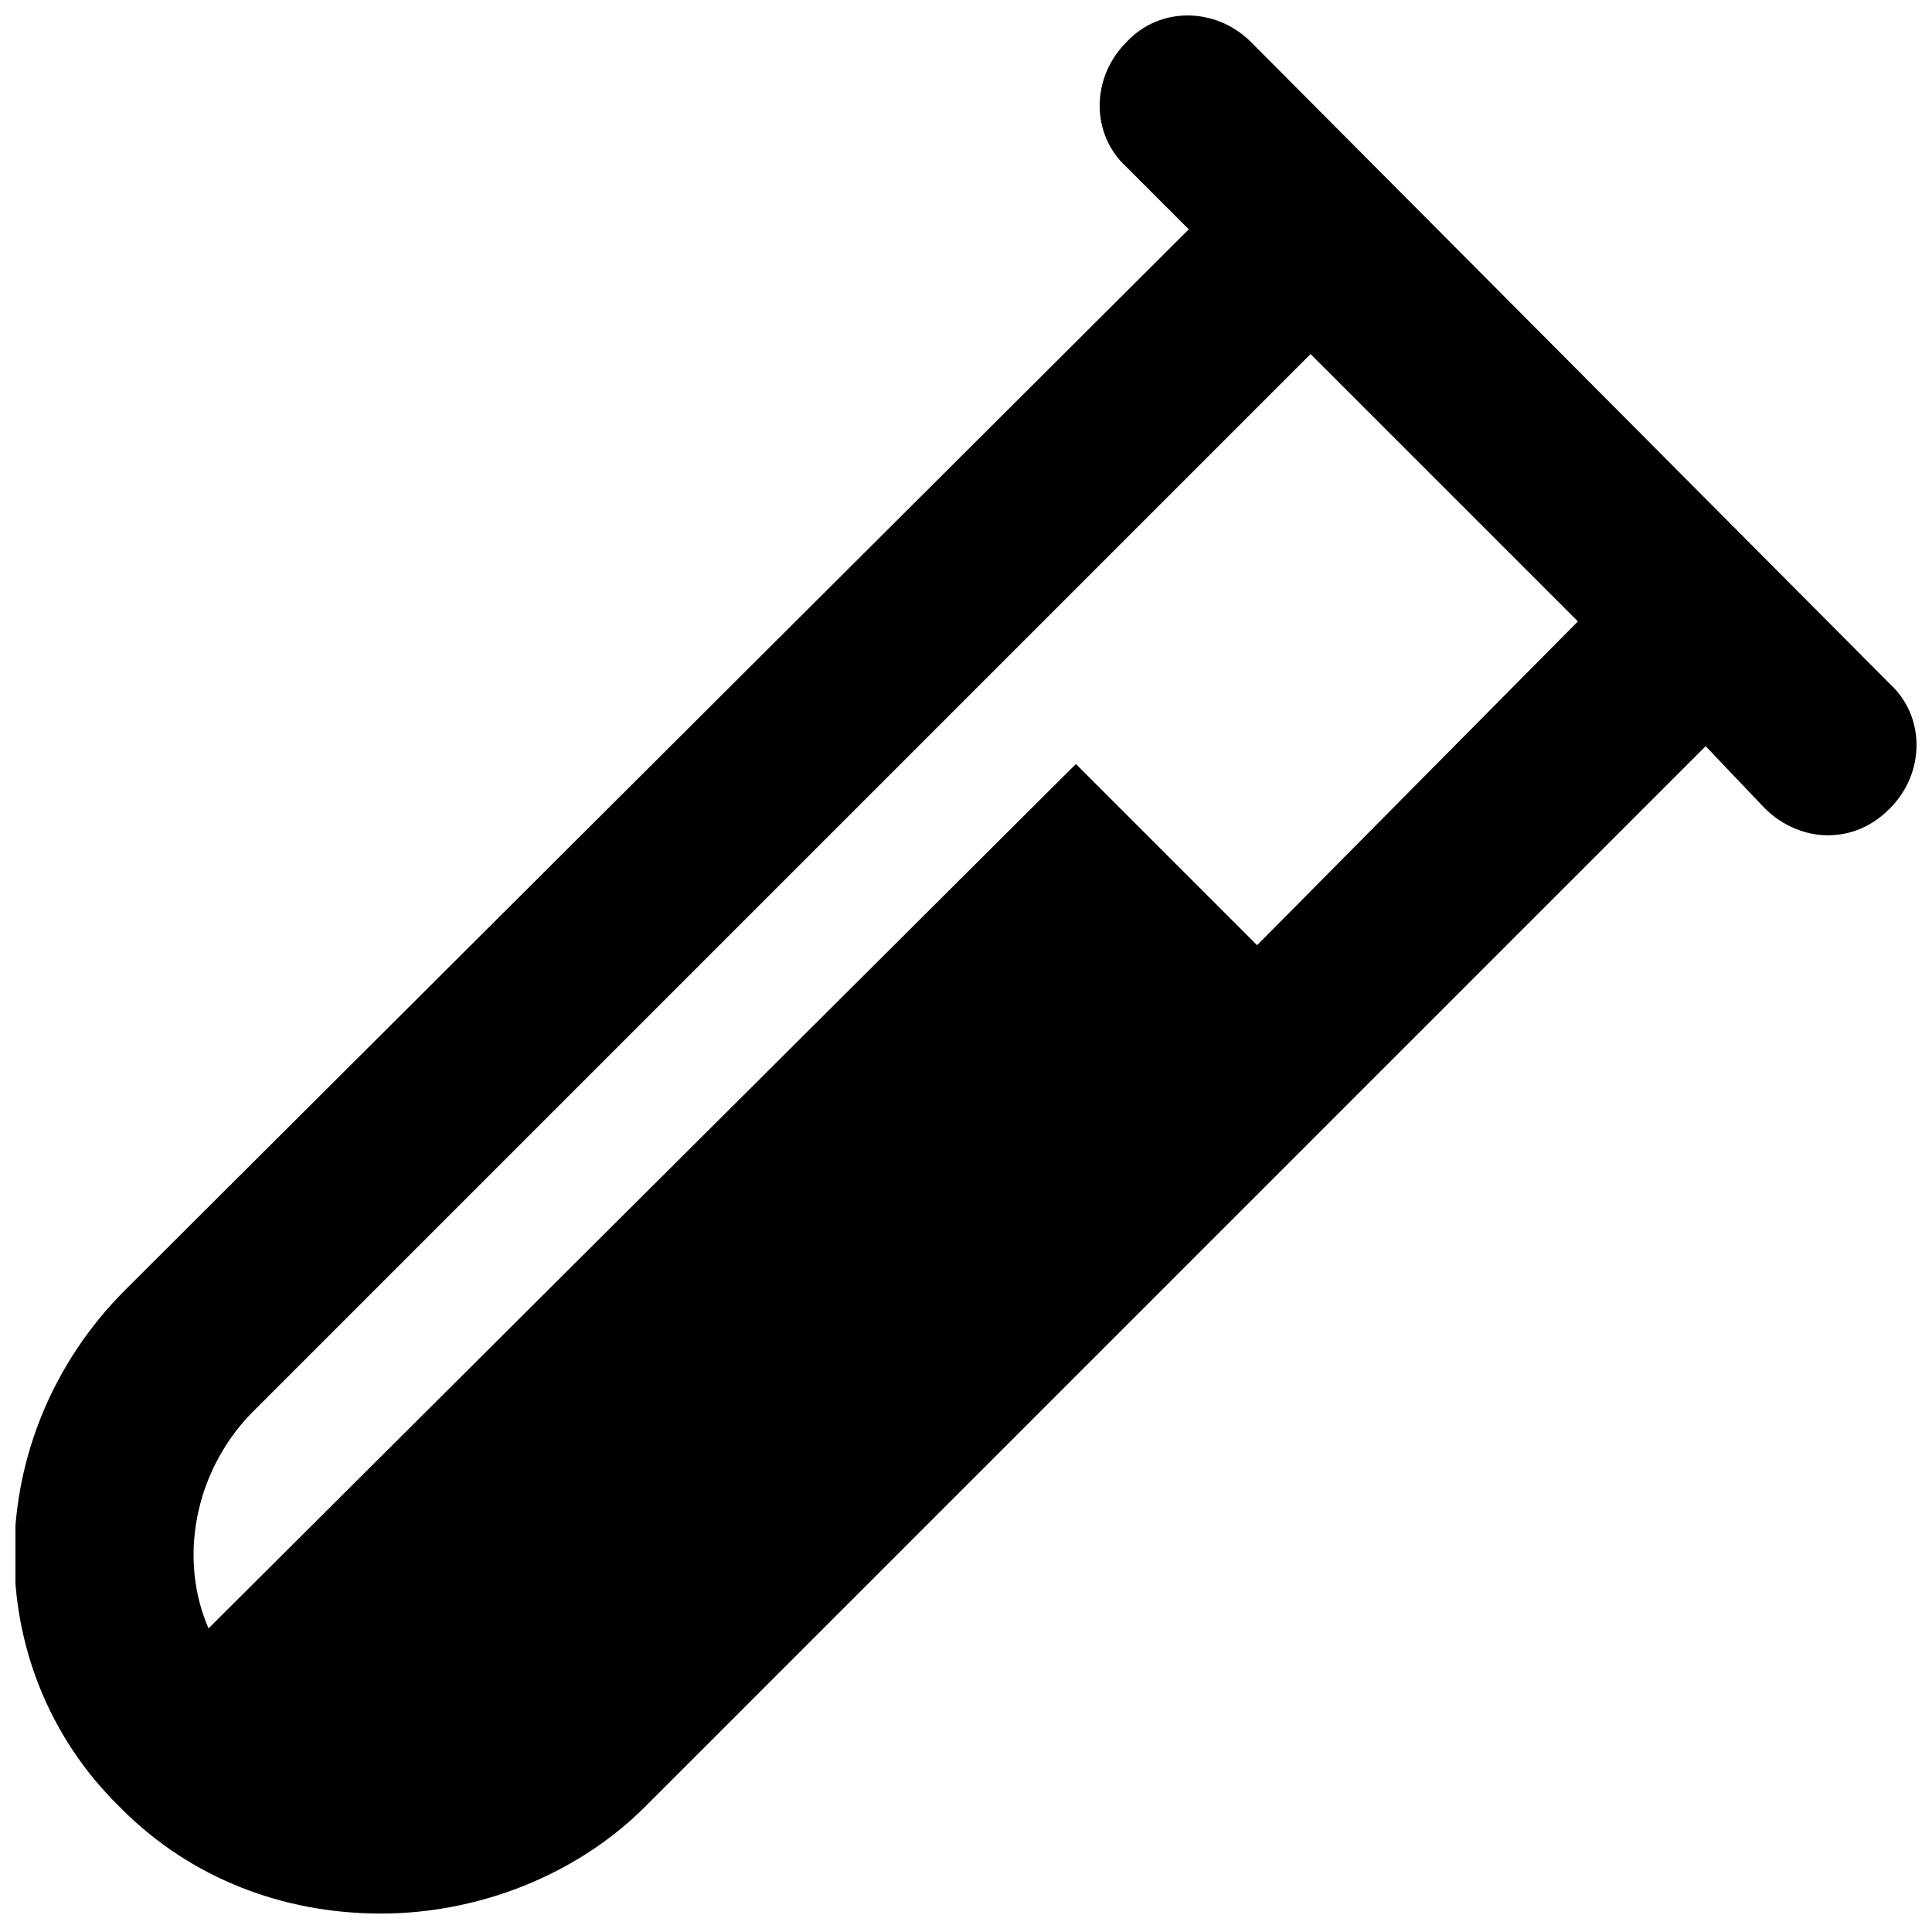 <?xml version="1.0" encoding="UTF-8"?>
<!-- Uploaded to: ICON Repo, www.svgrepo.com, Generator: ICON Repo Mixer Tools -->
<svg width="800px" height="800px" version="1.1" viewBox="144 144 512 512" xmlns="http://www.w3.org/2000/svg">
 <defs>
  <clipPath id="a">
   <path d="m148.09 148.09h503.81v503.81h-503.81z"/>
  </clipPath>
 </defs>
 <g clip-path="url(#a)">
  <path d="m475.57 155.18c-9.445-9.445-24.402-9.445-33.062 0-9.445 9.445-9.445 24.402 0 33.062l16.531 16.531-281.82 281.03c-38.574 38.574-39.359 99.977-1.574 136.97l0.789 0.789c18.105 18.105 42.508 27.551 68.488 27.551 25.977 0 51.957-10.234 70.062-28.34l281.03-281.03 15.742 16.531c4.723 4.723 11.02 7.086 16.531 7.086 6.297 0 11.809-2.363 16.531-7.086 9.445-9.445 9.445-24.402 0-33.062zm1.574 239.31-48.02-48.02-229.86 229.07c-7.871-18.105-3.938-40.934 11.02-56.68l281.03-281.03 70.848 70.848z"/>
 </g>
</svg>